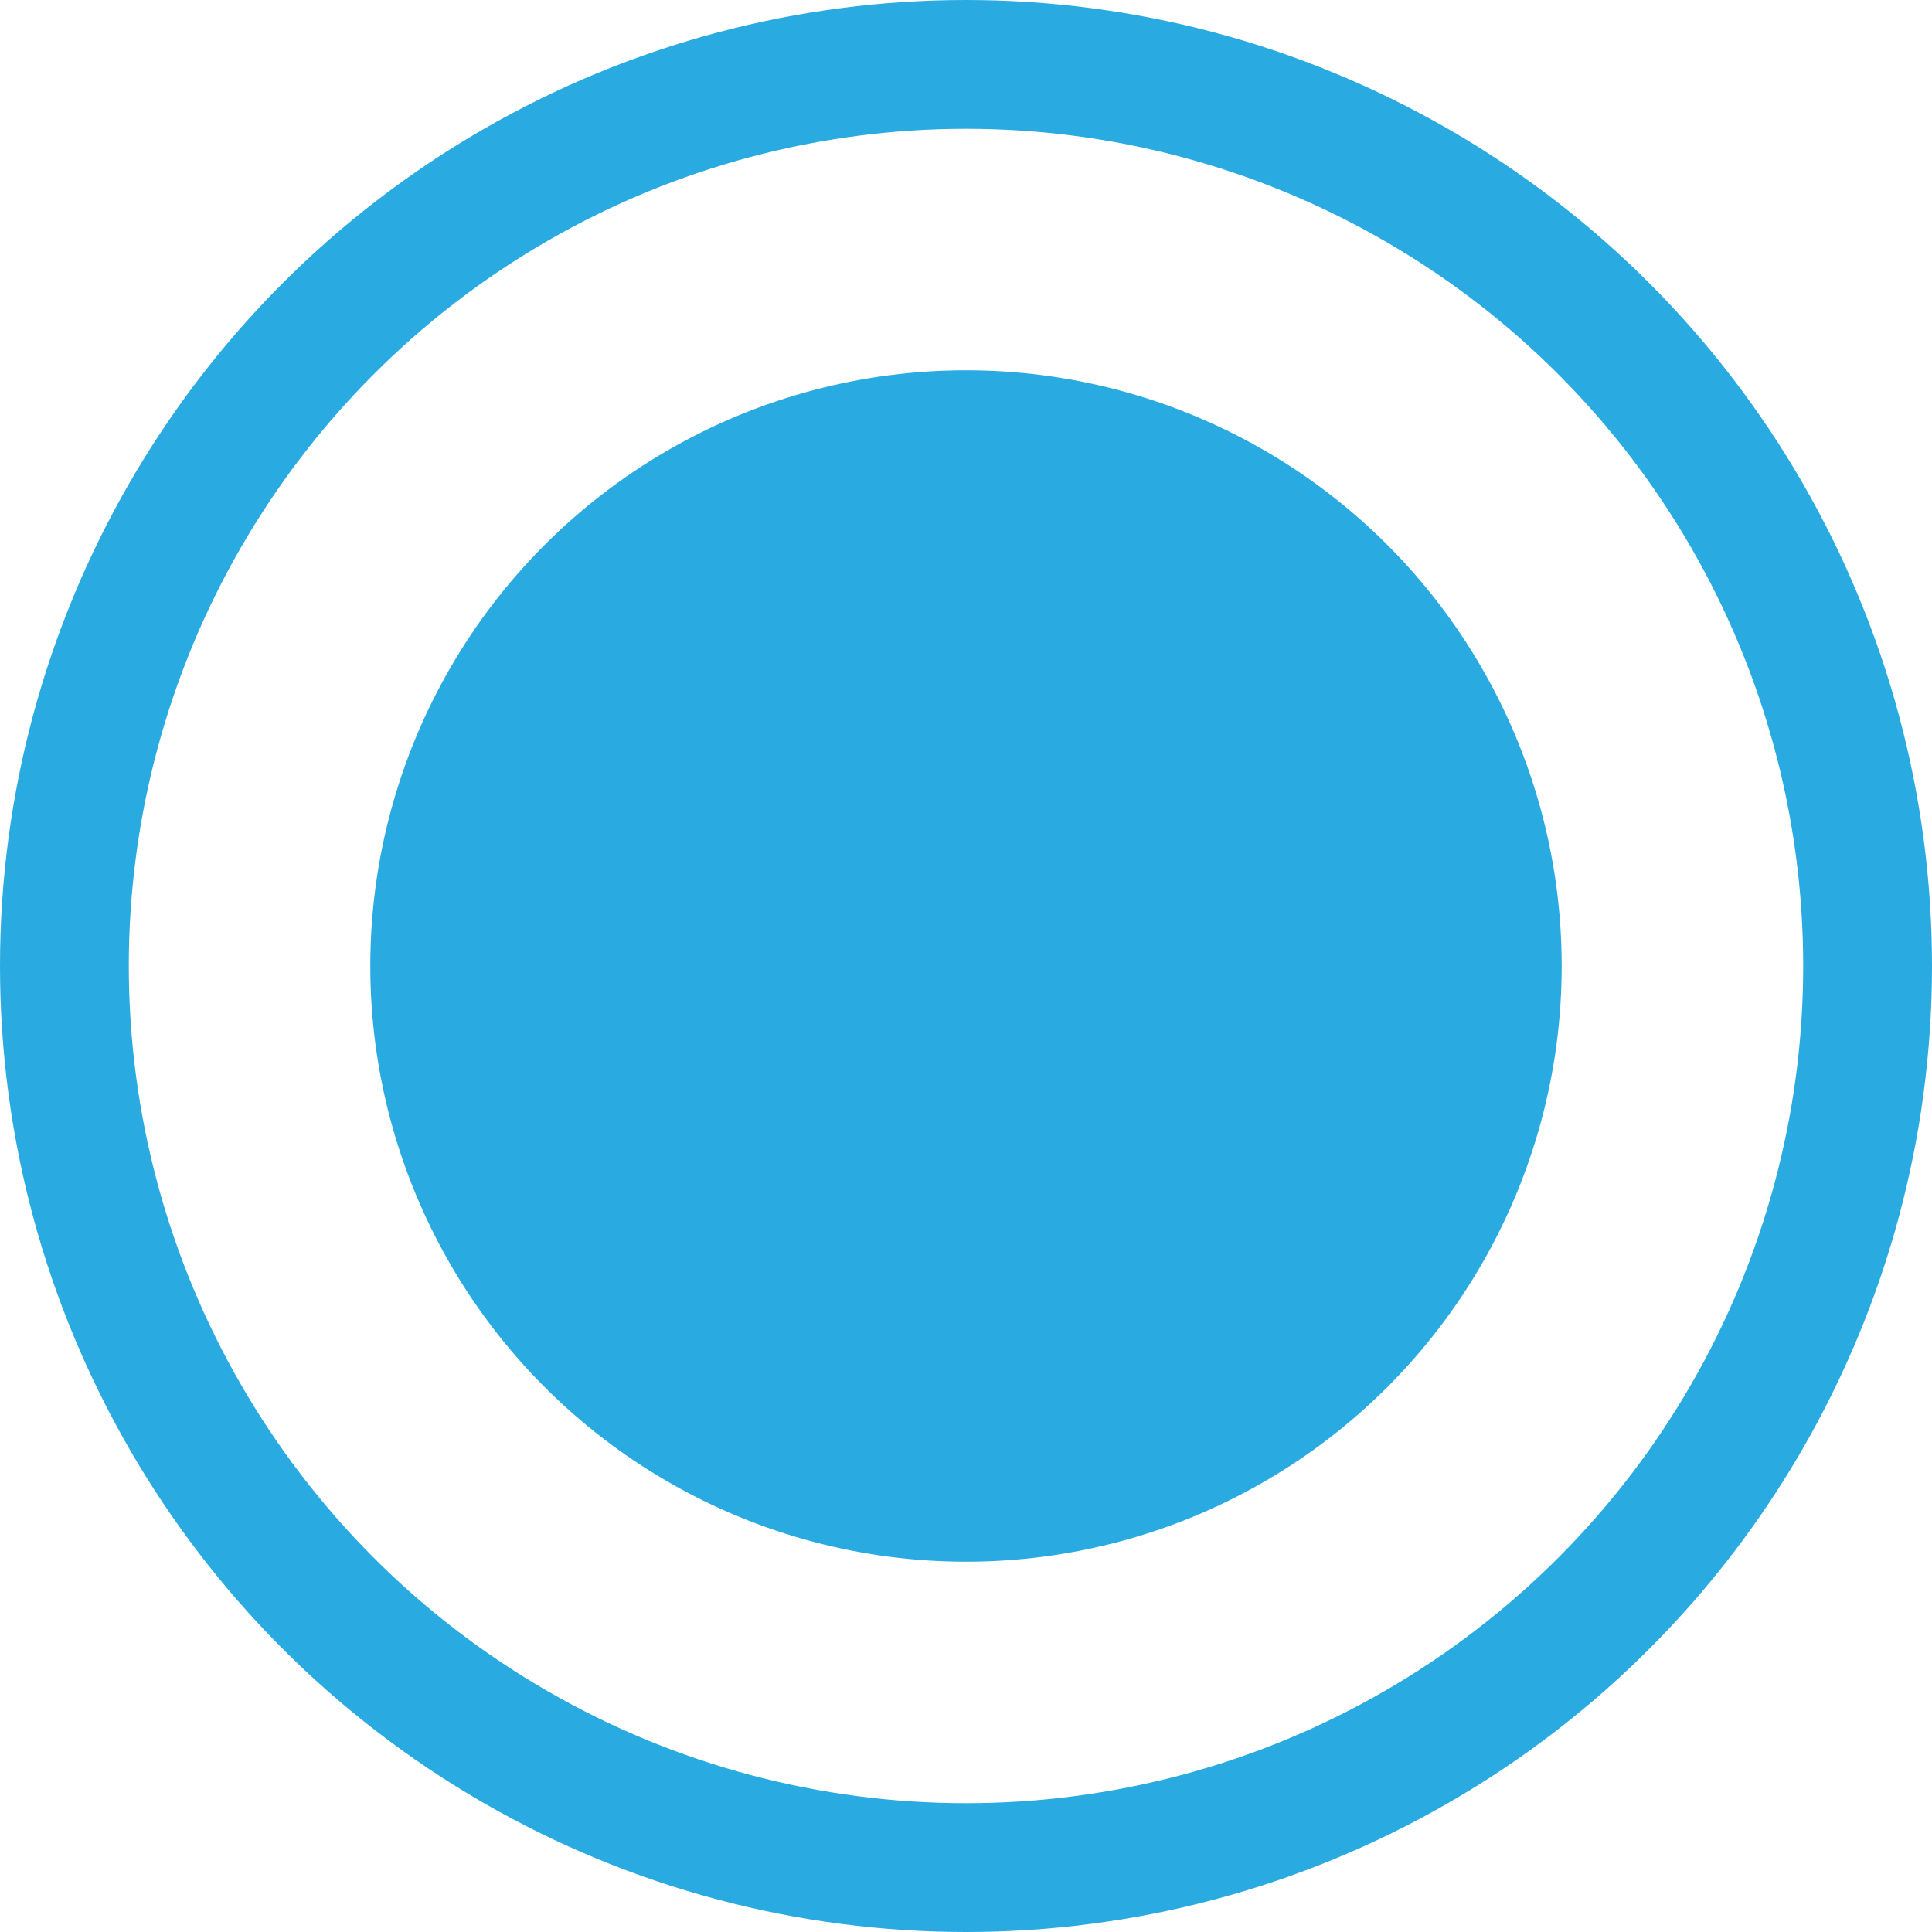 <svg xmlns="http://www.w3.org/2000/svg" width="15" height="15" viewBox="0 0 15 15">
  <g id="Selected_radio_icon_" data-name="Selected_radio_icon " transform="translate(-305.5 -472.5)">
    <circle id="Outer-Circle" cx="7" cy="7" r="7" transform="translate(306 473)" fill="none" stroke="#29abe2" stroke-width="1"/>
    <circle id="Inner-Circle" cx="4.625" cy="4.625" r="4.625" transform="translate(308.375 475.375)" fill="#29abe2"/>
  </g>
</svg>
